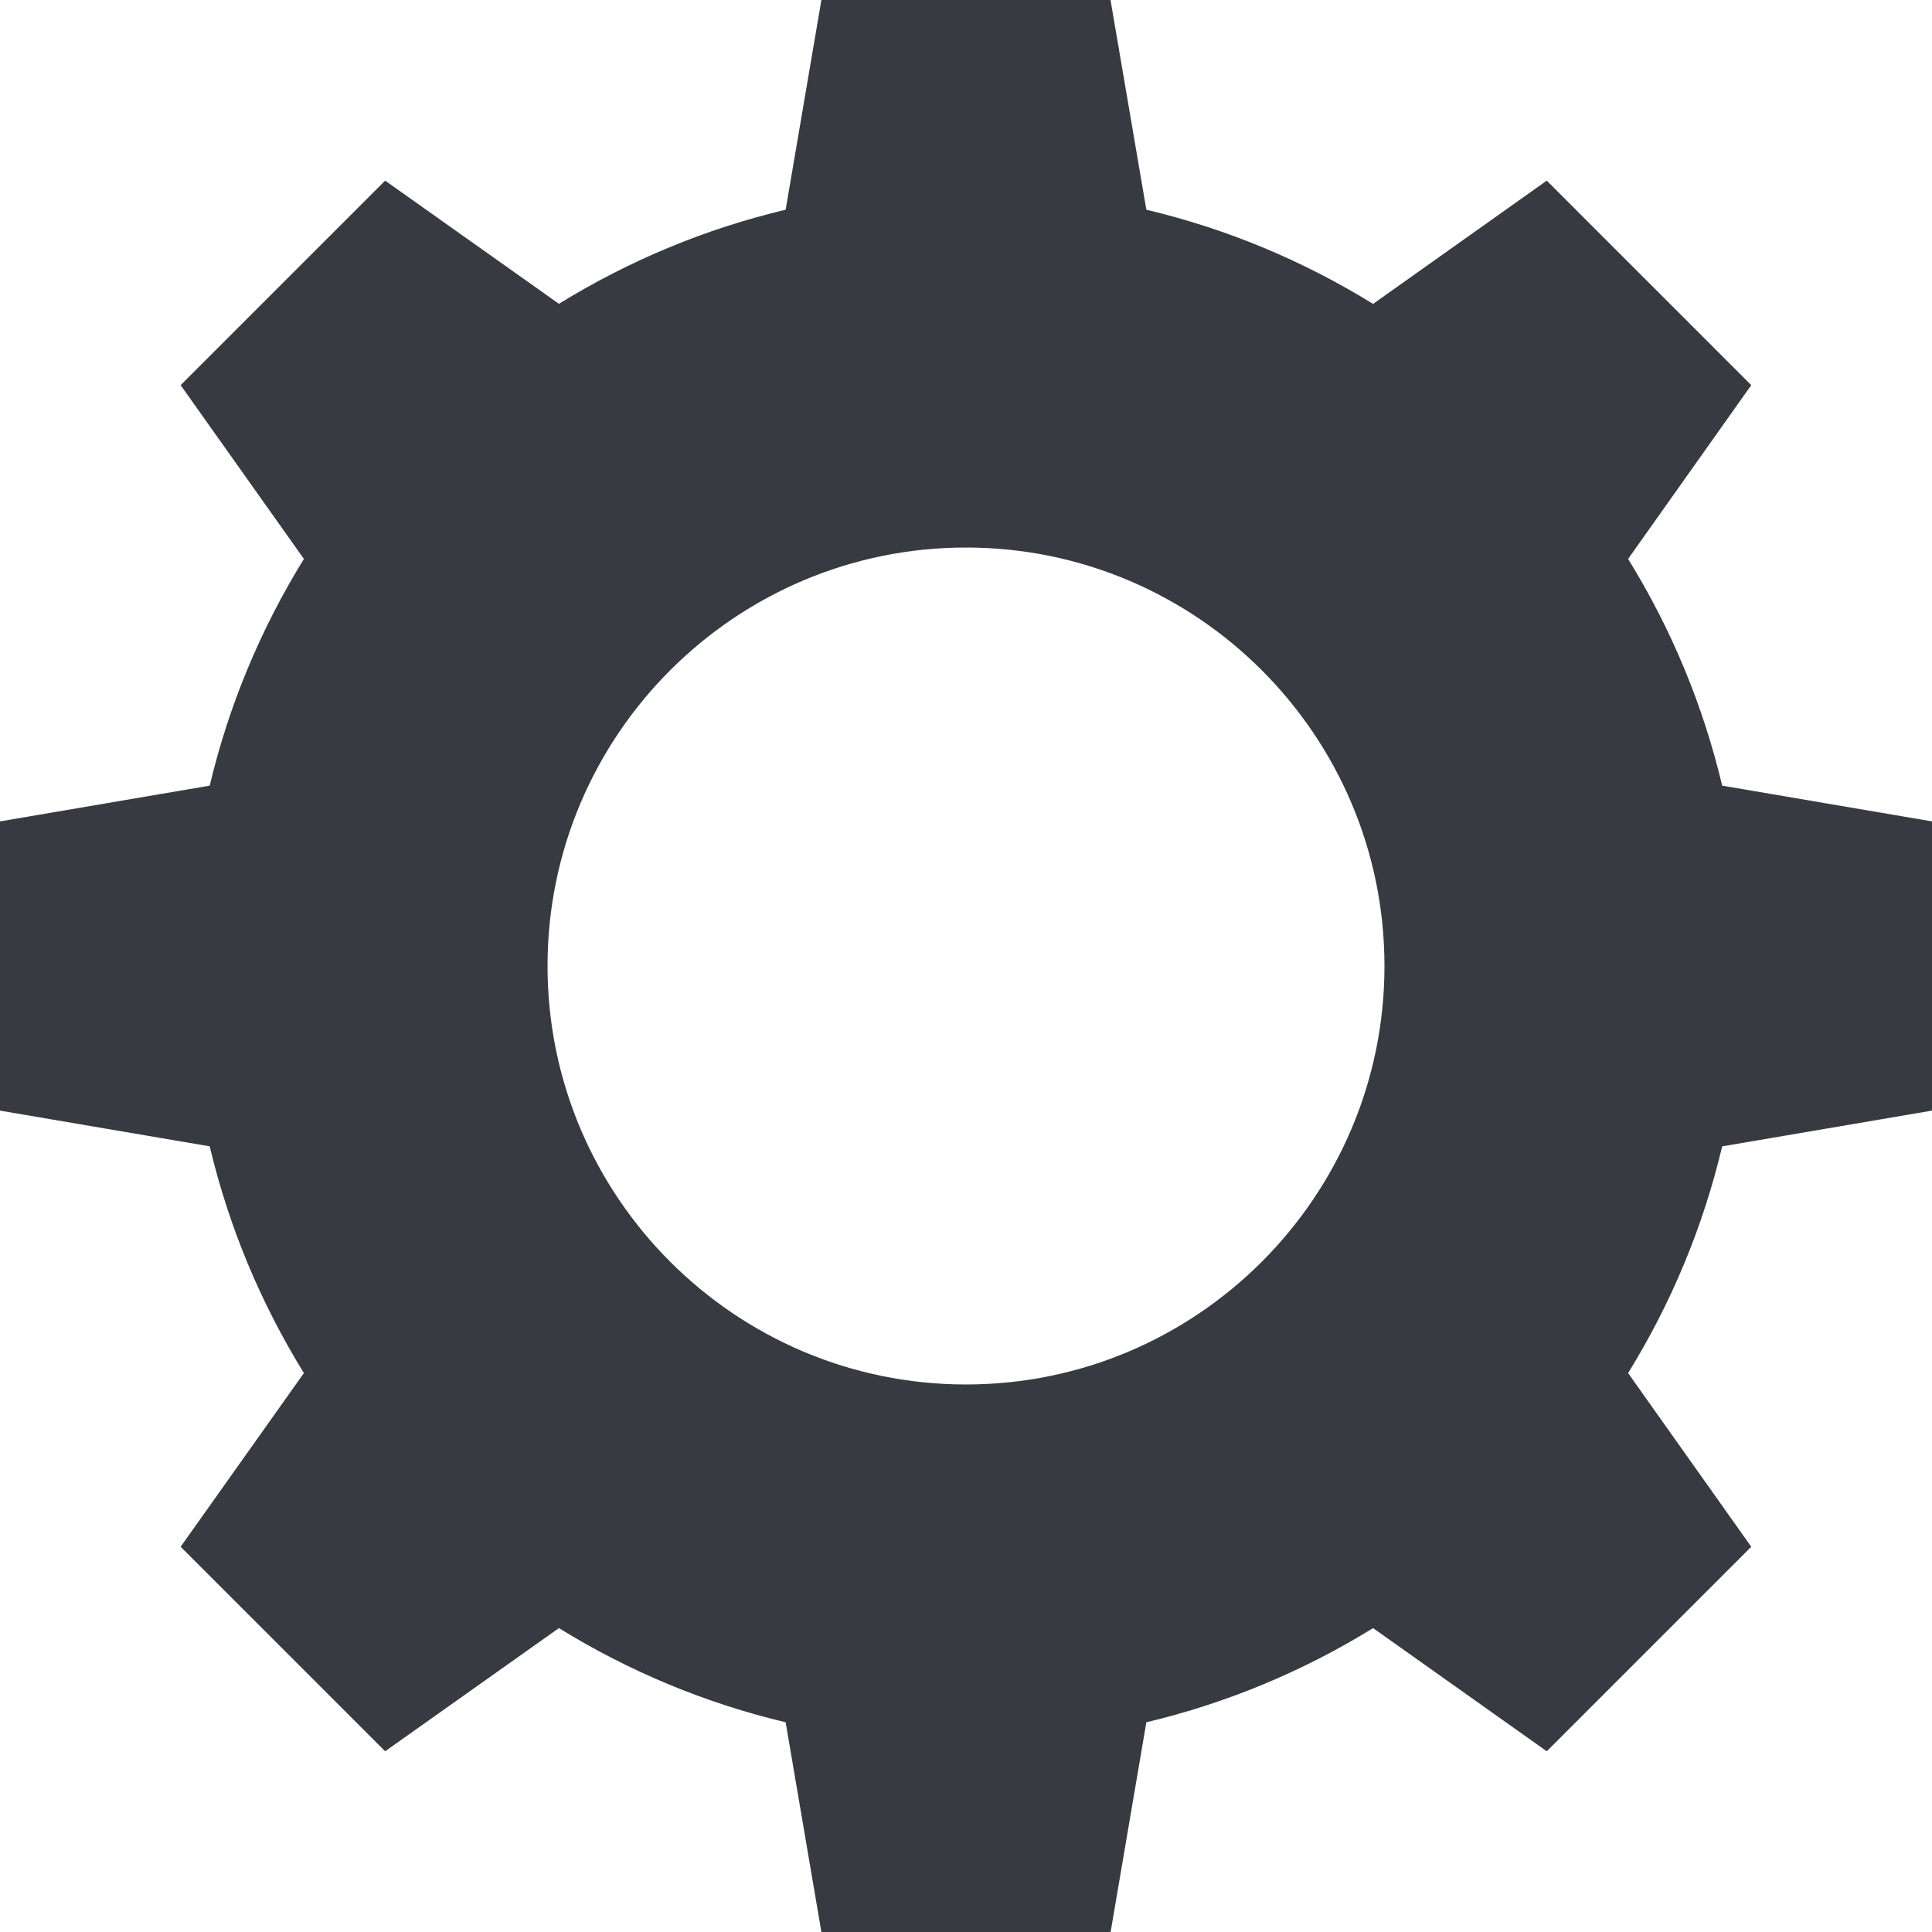 <?xml version="1.0" encoding="UTF-8"?>
<svg width="20px" height="20px" viewBox="0 0 20 20" version="1.1" xmlns="http://www.w3.org/2000/svg" xmlns:xlink="http://www.w3.org/1999/xlink">
    <title>cogwheel-gear-svgrepo-com</title>
    <g id="Homepage-Section-Changes" stroke="none" stroke-width="1" fill="none" fill-rule="evenodd">
        <g id="Homepage---(vid-hero)" transform="translate(-673, -3292)" fill="#373A40" fill-rule="nonzero">
            <g id="Group-9" transform="translate(648, 3267)">
                <g id="cogwheel-gear-svgrepo-com" transform="translate(25, 25)">
                    <path d="M11.496,0 L11.867,2.171 C12.696,2.368 13.483,2.695 14.214,3.146 L14.214,3.146 L16.012,1.87 L18.129,3.987 L16.854,5.786 C17.305,6.516 17.631,7.304 17.828,8.133 L17.828,8.133 L20,8.503 L20,11.497 L17.828,11.867 C17.631,12.696 17.305,13.484 16.854,14.214 L16.854,14.214 L18.129,16.012 L16.012,18.129 L14.214,16.854 C13.484,17.305 12.696,17.631 11.867,17.829 L11.867,17.829 L11.497,20 L8.503,20 L8.133,17.829 C7.303,17.631 6.516,17.305 5.786,16.854 L5.786,16.854 L3.987,18.129 L1.87,16.012 L3.146,14.214 C2.695,13.483 2.368,12.696 2.171,11.867 L2.171,11.867 L0,11.497 L0,8.503 L2.171,8.133 C2.368,7.304 2.695,6.517 3.146,5.786 L3.146,5.786 L1.87,3.987 L3.987,1.87 L5.786,3.145 C6.516,2.695 7.304,2.368 8.133,2.171 L8.133,2.171 L8.503,0 L11.496,0 Z M10,5.668 C7.611,5.668 5.668,7.611 5.668,10 C5.668,12.389 7.611,14.332 10,14.332 C12.389,14.332 14.332,12.389 14.332,10 C14.332,7.611 12.389,5.668 10,5.668 Z" id="Shape"></path>
                </g>
            </g>
        </g>
    </g>
</svg>